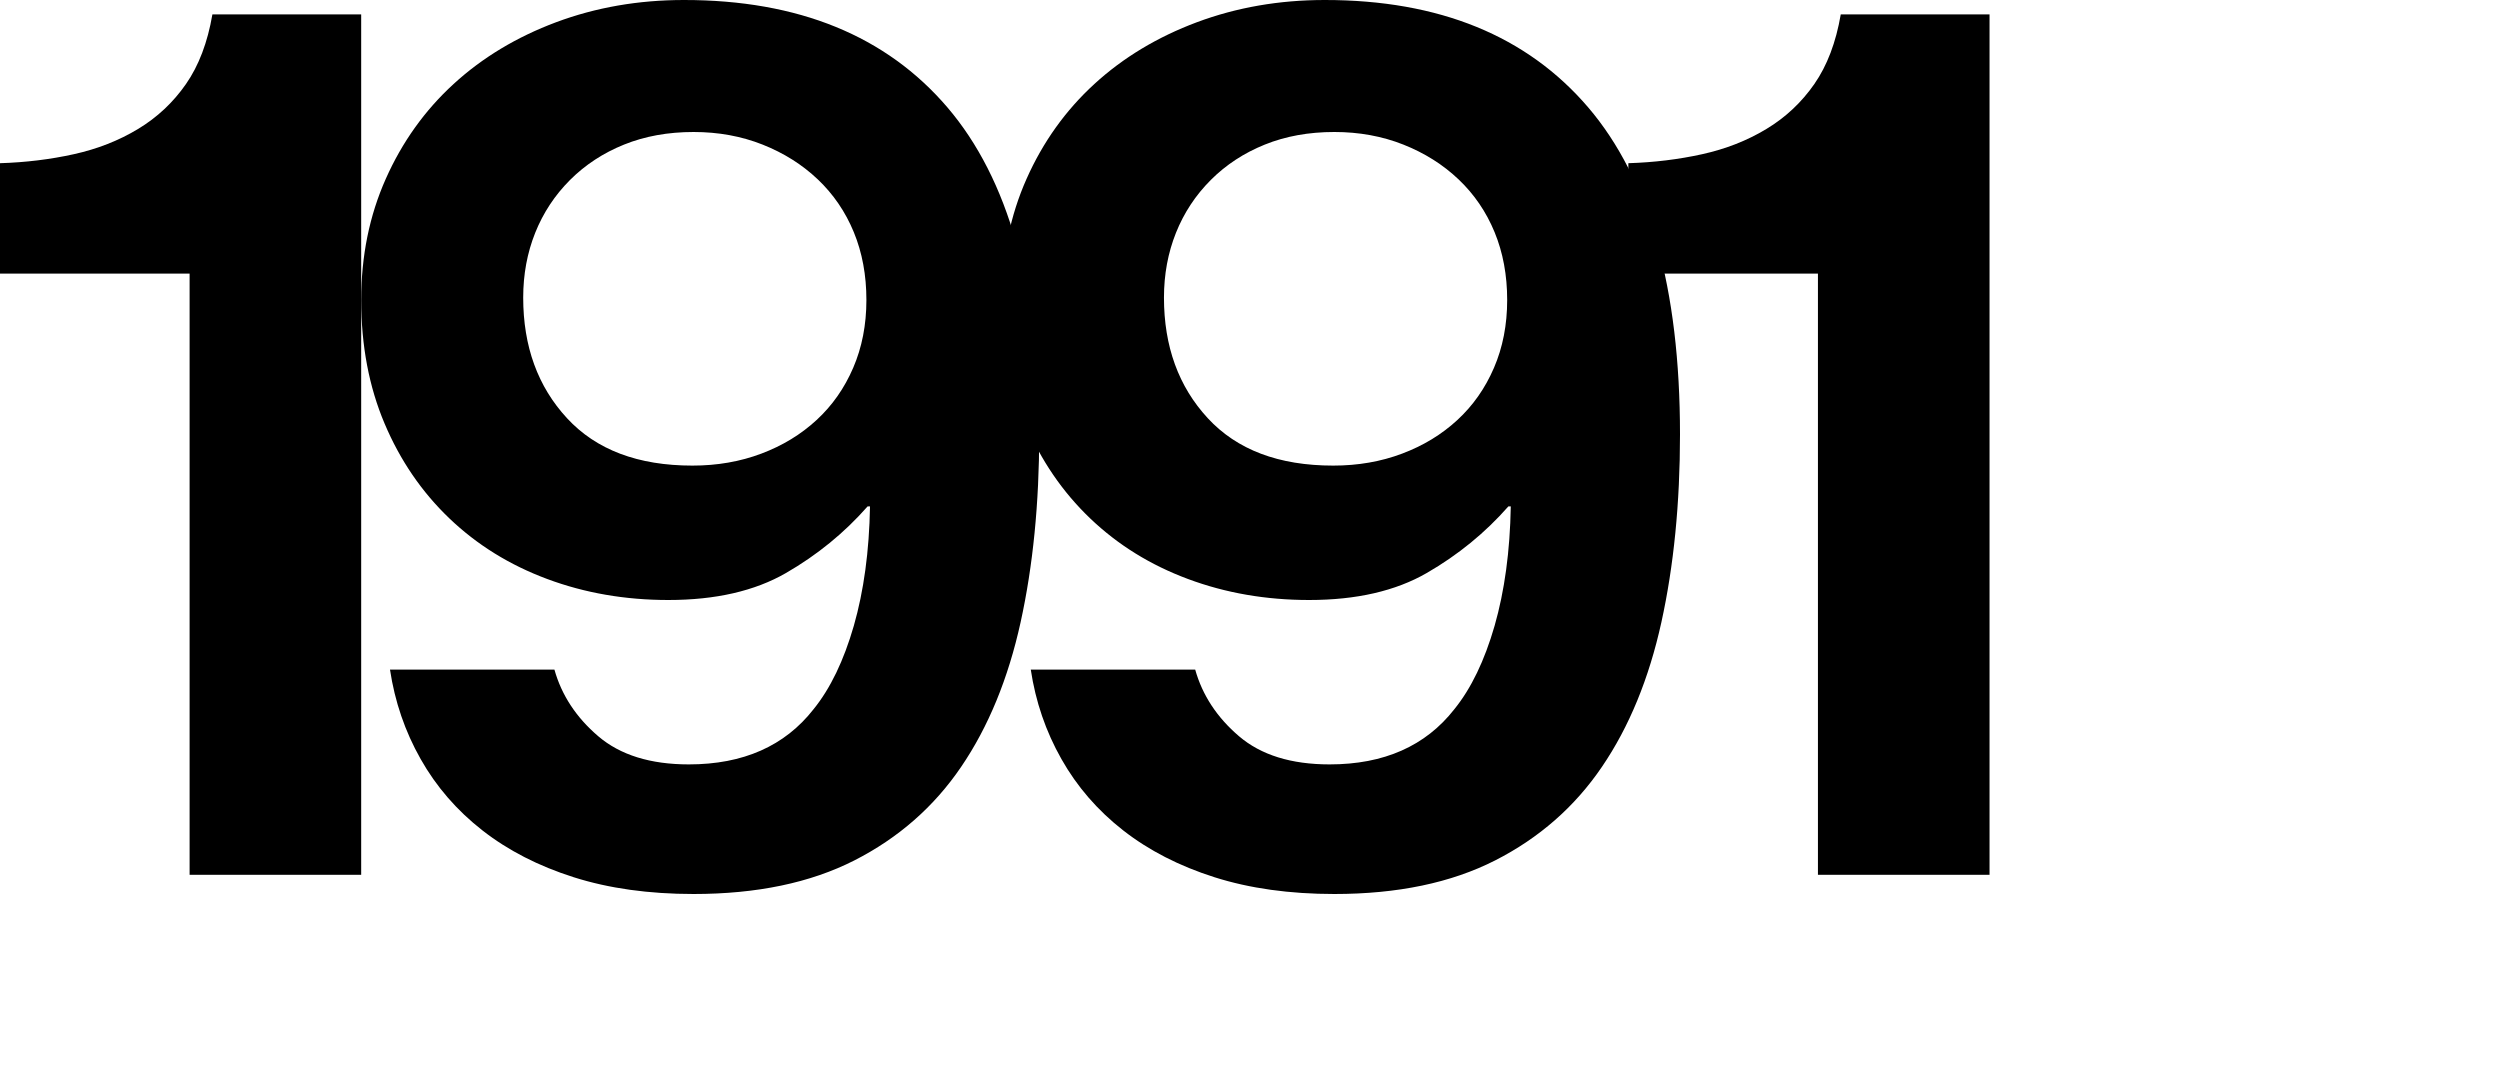 <?xml version="1.0" encoding="utf-8"?>
<!-- Generator: Adobe Illustrator 16.0.0, SVG Export Plug-In . SVG Version: 6.00 Build 0)  -->
<!DOCTYPE svg PUBLIC "-//W3C//DTD SVG 1.1//EN" "http://www.w3.org/Graphics/SVG/1.1/DTD/svg11.dtd">
<svg version="1.1" id="Layer_1" xmlns="http://www.w3.org/2000/svg" xmlns:xlink="http://www.w3.org/1999/xlink" x="0px" y="0px"
	 width="125px" height="54.24px" viewBox="0 0 125 54.24" enable-background="new 0 0 125 54.24" xml:space="preserve">
<g>
	<path d="M9.48,13.68H0V8.16c1.279-0.039,2.51-0.189,3.691-0.45c1.178-0.26,2.25-0.68,3.209-1.26c0.961-0.579,1.76-1.329,2.4-2.25
		c0.639-0.919,1.08-2.079,1.32-3.48h7.439v43.02H9.48V13.68z"/>
	<path d="M34.68,44.7c-2.24,0-4.24-0.28-6-0.84s-3.279-1.34-4.559-2.34c-1.281-1-2.311-2.19-3.09-3.57
		c-0.781-1.38-1.291-2.87-1.531-4.47h8.221c0.359,1.28,1.09,2.391,2.189,3.33c1.1,0.94,2.611,1.41,4.531,1.41
		c2.719,0,4.799-0.92,6.238-2.761c0.842-1.039,1.51-2.43,2.012-4.17c0.498-1.74,0.77-3.729,0.809-5.97h-0.119
		c-1.16,1.32-2.52,2.43-4.08,3.33C37.74,29.55,35.781,30,33.42,30c-2.16,0-4.18-0.35-6.059-1.05c-1.881-0.699-3.51-1.71-4.891-3.03
		c-1.381-1.32-2.461-2.9-3.24-4.74c-0.779-1.839-1.17-3.9-1.17-6.18c0-2.199,0.41-4.219,1.23-6.06
		c0.818-1.839,1.949-3.42,3.389-4.74c1.441-1.32,3.15-2.349,5.131-3.09C29.791,0.371,31.92,0,34.201,0
		c5.719,0,10.109,1.791,13.17,5.37c3.059,3.581,4.59,9.03,4.59,16.35c0,3.44-0.311,6.57-0.93,9.39
		c-0.621,2.82-1.611,5.23-2.971,7.229c-1.359,2.001-3.141,3.561-5.34,4.681C40.52,44.14,37.84,44.7,34.68,44.7z M34.621,23.28
		c1.238,0,2.389-0.2,3.449-0.6c1.061-0.399,1.98-0.96,2.76-1.68c0.781-0.72,1.391-1.59,1.83-2.61s0.66-2.149,0.66-3.39
		c0-1.239-0.209-2.37-0.629-3.39s-1.021-1.899-1.801-2.64c-0.779-0.74-1.701-1.32-2.76-1.74C37.07,6.81,35.92,6.6,34.68,6.6
		c-1.279,0-2.439,0.21-3.479,0.63C30.16,7.65,29.26,8.241,28.5,9c-0.76,0.761-1.34,1.641-1.74,2.64c-0.4,1-0.6,2.081-0.6,3.24
		c0,2.44,0.73,4.45,2.191,6.03C29.811,22.491,31.9,23.28,34.621,23.28z"/>
	<path d="M66.719,44.7c-2.24,0-4.24-0.28-6-0.84s-3.279-1.34-4.559-2.34c-1.281-1-2.311-2.19-3.09-3.57
		c-0.781-1.38-1.291-2.87-1.531-4.47h8.221c0.359,1.28,1.09,2.391,2.189,3.33c1.1,0.94,2.611,1.41,4.531,1.41
		c2.719,0,4.799-0.92,6.238-2.761c0.842-1.039,1.51-2.43,2.012-4.17c0.498-1.74,0.77-3.729,0.809-5.97H75.42
		c-1.16,1.32-2.52,2.43-4.08,3.33C69.779,29.55,67.82,30,65.459,30c-2.16,0-4.18-0.35-6.059-1.05c-1.881-0.699-3.51-1.71-4.891-3.03
		c-1.381-1.32-2.461-2.9-3.24-4.74c-0.779-1.839-1.17-3.9-1.17-6.18c0-2.199,0.41-4.219,1.23-6.06
		c0.818-1.839,1.949-3.42,3.389-4.74c1.441-1.32,3.15-2.349,5.131-3.09C61.83,0.371,63.959,0,66.24,0
		c5.719,0,10.109,1.791,13.17,5.37C82.469,8.951,84,14.4,84,21.72c0,3.44-0.311,6.57-0.93,9.39c-0.621,2.82-1.611,5.23-2.971,7.229
		c-1.359,2.001-3.141,3.561-5.34,4.681C72.559,44.14,69.879,44.7,66.719,44.7z M66.66,23.28c1.238,0,2.389-0.2,3.449-0.6
		c1.061-0.399,1.98-0.96,2.76-1.68c0.781-0.72,1.391-1.59,1.83-2.61s0.66-2.149,0.66-3.39c0-1.239-0.209-2.37-0.629-3.39
		s-1.021-1.899-1.801-2.64c-0.779-0.74-1.701-1.32-2.76-1.74c-1.061-0.42-2.211-0.63-3.451-0.63c-1.279,0-2.439,0.21-3.479,0.63
		c-1.041,0.42-1.941,1.01-2.701,1.77c-0.76,0.761-1.34,1.641-1.74,2.64c-0.4,1-0.6,2.081-0.6,3.24c0,2.44,0.73,4.45,2.191,6.03
		C61.85,22.491,63.939,23.28,66.66,23.28z"/>
	<path d="M90.898,13.68h-9.48V8.16c1.279-0.039,2.51-0.189,3.691-0.45c1.178-0.26,2.25-0.68,3.209-1.26
		c0.961-0.579,1.76-1.329,2.4-2.25c0.639-0.919,1.08-2.079,1.32-3.48h7.439v43.02h-8.58V13.68z"/>
</g>
</svg>
